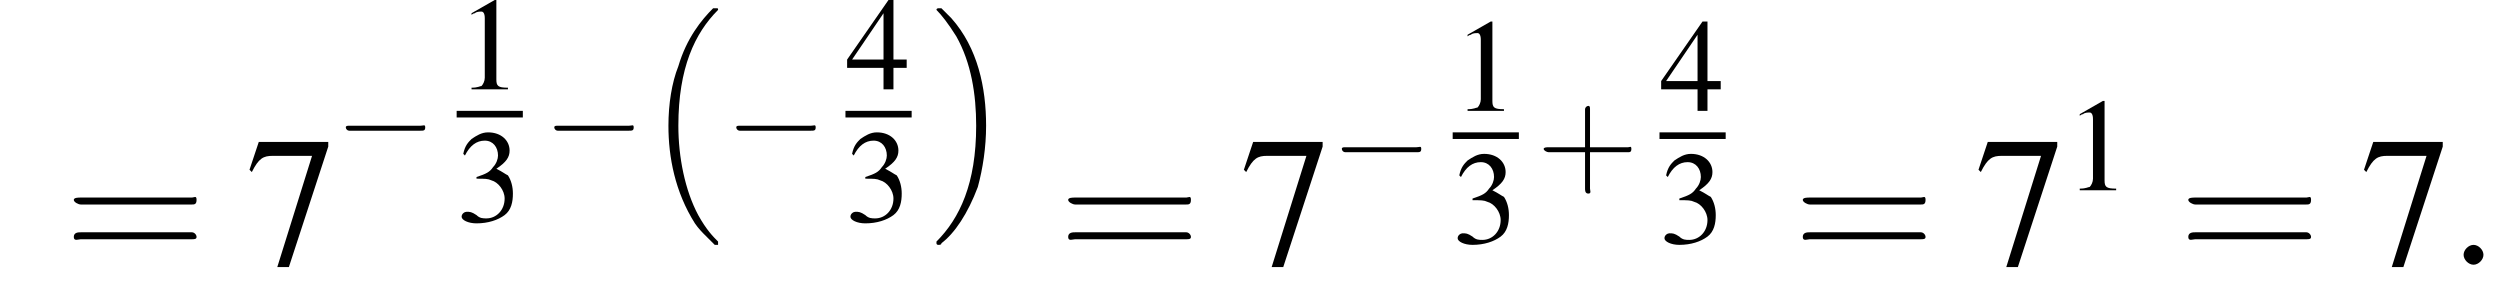 <?xml version='1.0' encoding='UTF-8'?>
<!---1.8-->
<svg version='1.1' xmlns='http://www.w3.org/2000/svg' xmlns:xlink='http://www.w3.org/1999/xlink' width='151.1pt' height='17.9pt' viewBox='161.1 69.7 151.1 17.9'>
<defs>
<path id='g1-16' d='M4.1 13.9C4.1 13.9 4.2 14 4.2 14H4.4C4.4 14 4.4 14 4.4 13.9C4.4 13.9 4.4 13.8 4.4 13.8C4.1 13.5 3.7 13.1 3.2 12.2C2.4 10.7 2 8.7 2 6.8C2 3.3 3 1.2 4.4-.2C4.4-.2 4.4-.2 4.4-.2C4.4-.3 4.4-.3 4.3-.3C4.2-.3 4.2-.3 4.1-.3C3.4 .4 2.5 1.5 2 3.2C1.6 4.2 1.4 5.5 1.4 6.8C1.4 8.7 1.8 10.8 3 12.7C3.2 13 3.5 13.3 3.5 13.3C3.6 13.4 3.7 13.5 3.8 13.6L4.1 13.9Z'/>
<path id='g1-17' d='M3.3 6.8C3.3 4.5 2.8 2.1 1.2 .3C1.1 .2 .8-.1 .6-.3C.6-.3 .5-.3 .4-.3C.4-.3 .3-.3 .3-.2C.3-.2 .3-.2 .3-.2C.6 .1 1 .6 1.5 1.4C2.4 3 2.7 4.9 2.7 6.8C2.7 10.3 1.7 12.4 .3 13.8C.3 13.8 .3 13.9 .3 13.9C.3 14 .4 14 .4 14C.5 14 .6 14 .6 13.9C1.4 13.3 2.2 12.1 2.8 10.5C3.1 9.4 3.3 8.1 3.3 6.8Z'/>
<path id='g17-58' d='M2.1-.6C2.1-.9 1.8-1.2 1.5-1.2S.9-.9 .9-.6S1.2 0 1.5 0S2.1-.3 2.1-.6Z'/>
<use id='g21-49' xlink:href='#g8-49'/>
<use id='g21-51' xlink:href='#g8-51'/>
<use id='g21-52' xlink:href='#g8-52'/>
<use id='g25-55' xlink:href='#g8-55' transform='scale(1.4)'/>
<path id='g8-49' d='M2.3-5.4L.9-4.6V-4.5C1-4.6 1.1-4.6 1.1-4.6C1.2-4.7 1.4-4.7 1.5-4.7C1.6-4.7 1.7-4.6 1.7-4.3V-.7C1.7-.5 1.6-.3 1.5-.2C1.4-.2 1.3-.1 .9-.1V0H3.1V-.1C2.5-.1 2.4-.2 2.4-.6V-5.4L2.3-5.4Z'/>
<path id='g8-51' d='M1.2-2.6C1.7-2.6 1.9-2.6 2.1-2.5C2.5-2.4 2.9-1.9 2.9-1.4C2.9-.7 2.4-.2 1.8-.2C1.6-.2 1.4-.2 1.2-.4C.9-.6 .8-.6 .6-.6C.5-.6 .3-.5 .3-.3C.3-.1 .7 .1 1.2 .1C1.9 .1 2.5-.1 2.9-.4S3.4-1.2 3.4-1.7C3.4-2.1 3.3-2.5 3.1-2.8C2.9-2.9 2.8-3 2.4-3.2C3-3.6 3.2-3.9 3.2-4.3C3.2-4.9 2.7-5.4 1.9-5.4C1.5-5.4 1.2-5.2 .9-5C.7-4.8 .5-4.6 .4-4.1L.5-4C.8-4.6 1.2-4.9 1.7-4.9C2.2-4.9 2.5-4.5 2.5-4C2.5-3.8 2.4-3.5 2.2-3.3C2-3 1.8-2.9 1.2-2.7V-2.6Z'/>
<path id='g8-52' d='M3.7-1.8H2.9V-5.4H2.6L.1-1.8V-1.3H2.3V0H2.9V-1.3H3.7V-1.8ZM2.3-1.8H.4L2.3-4.6V-1.8Z'/>
<path id='g8-55' d='M3.6-5.3H.6L.2-4.1L.3-4C.6-4.6 .8-4.7 1.2-4.7H2.9L1.4 .1H1.9L3.6-5.1V-5.3Z'/>
<use id='g26-61' xlink:href='#g22-61' transform='scale(1.4)'/>
<path id='g22-43' d='M3.2-1.8H5.5C5.6-1.8 5.7-1.8 5.7-2S5.6-2.1 5.5-2.1H3.2V-4.4C3.2-4.5 3.2-4.6 3.1-4.6S2.9-4.5 2.9-4.4V-2.1H.7C.6-2.1 .4-2.1 .4-2S.6-1.8 .7-1.8H2.9V.4C2.9 .5 2.9 .7 3.1 .7S3.2 .5 3.2 .4V-1.8Z'/>
<path id='g22-61' d='M5.5-2.6C5.6-2.6 5.7-2.6 5.7-2.8S5.6-2.9 5.5-2.9H.7C.6-2.9 .4-2.9 .4-2.8S.6-2.6 .7-2.6H5.5ZM5.5-1.1C5.6-1.1 5.7-1.1 5.7-1.2S5.6-1.4 5.5-1.4H.7C.6-1.4 .4-1.4 .4-1.2S.6-1.1 .7-1.1H5.5Z'/>
<use id='g11-0' xlink:href='#g6-0' transform='scale(1.4)'/>
<path id='g6-0' d='M5.2-1.8C5.4-1.8 5.5-1.8 5.5-2S5.4-2.1 5.2-2.1H.9C.8-2.1 .7-2.1 .7-2S.8-1.8 .9-1.8H5.2Z'/>
</defs>
<g id='page1'>

<use x='165' y='85.7' xlink:href='#g26-61'/>
<use x='175.9' y='85.7' xlink:href='#g25-55'/>
<use x='181.3' y='79.4' xlink:href='#g6-0'/>
<use x='188.7' y='75.1' xlink:href='#g21-49'/>
<rect x='188.7' y='76.4' height='.4' width='4'/>
<use x='188.7' y='83.1' xlink:href='#g21-51'/>
<use x='193.9' y='79.4' xlink:href='#g6-0'/>
<use x='200.1' y='70.5' xlink:href='#g1-16'/>
<use x='204.9' y='79.4' xlink:href='#g6-0'/>
<use x='212.2' y='75.1' xlink:href='#g21-52'/>
<rect x='212.2' y='76.4' height='.4' width='4'/>
<use x='212.2' y='83.1' xlink:href='#g21-51'/>
<use x='217.4' y='70.5' xlink:href='#g1-17'/>
<use x='225.1' y='85.7' xlink:href='#g26-61'/>
<use x='236' y='85.7' xlink:href='#g25-55'/>
<use x='241.5' y='80.7' xlink:href='#g6-0'/>
<use x='248.9' y='76.4' xlink:href='#g21-49'/>
<rect x='248.9' y='77.7' height='.4' width='4'/>
<use x='248.9' y='84.4' xlink:href='#g21-51'/>
<use x='254' y='80.7' xlink:href='#g22-43'/>
<use x='261.4' y='76.4' xlink:href='#g21-52'/>
<rect x='261.4' y='77.7' height='.4' width='4'/>
<use x='261.4' y='84.4' xlink:href='#g21-51'/>
<use x='269.5' y='85.7' xlink:href='#g26-61'/>
<use x='280.4' y='85.7' xlink:href='#g25-55'/>
<use x='285.9' y='81.2' xlink:href='#g21-49'/>
<use x='292.8' y='85.7' xlink:href='#g26-61'/>
<use x='303.7' y='85.7' xlink:href='#g25-55'/>
<use x='309.1' y='85.7' xlink:href='#g17-58'/>
</g>
</svg>